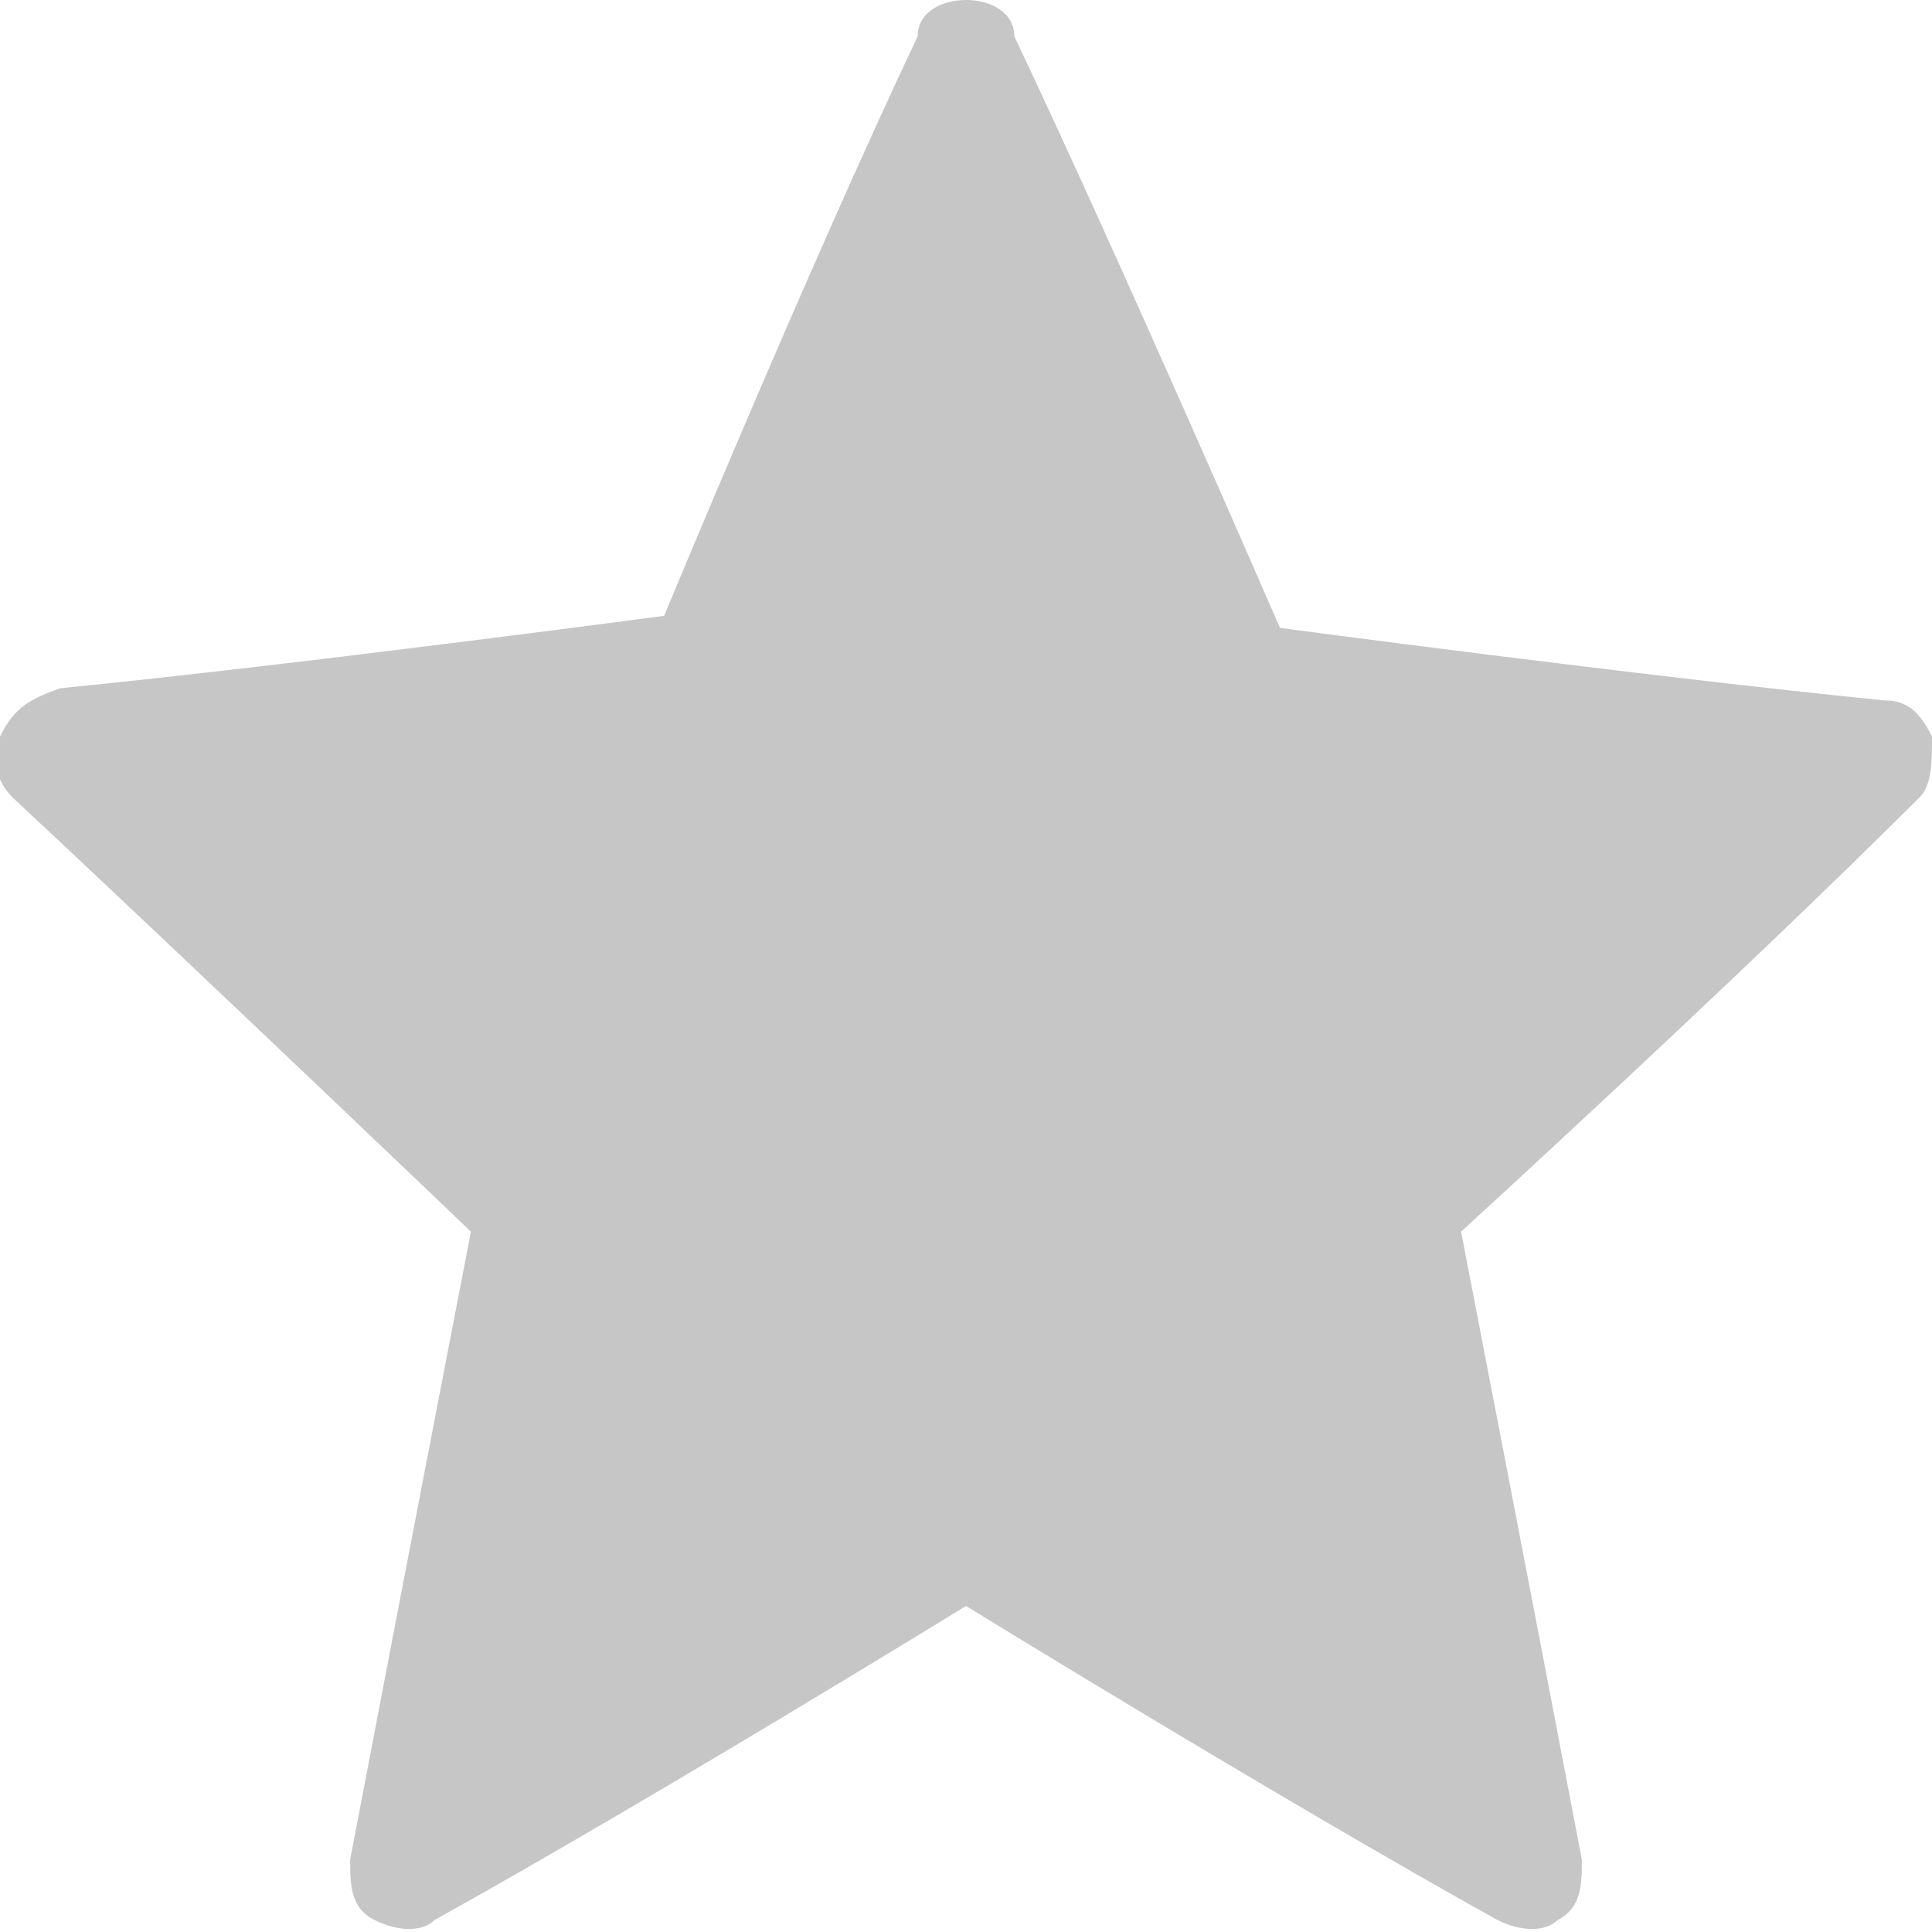 <svg version="1.1"
	 xmlns="http://www.w3.org/2000/svg" xmlns:xlink="http://www.w3.org/1999/xlink" xmlns:a="http://ns.adobe.com/AdobeSVGViewerExtensions/3.0/"
	 x="0px" y="0px" width="16px" height="16px" viewBox="0 0 16 16" enable-background="new 0 0 16 16" xml:space="preserve">
<defs>
</defs>
<g>
	<g>
		<path fill="#C6C6C6" d="M5.5,5.1c0,0-3,0.4-5,0.6C0.2,5.8,0.1,5.9,0,6.1s0,0.4,0.1,0.5c1.5,1.4,3.8,3.6,3.8,3.6c0,0-0.6,3.1-1,5.2
			c0,0.2,0,0.4,0.2,0.5c0.2,0.1,0.4,0.1,0.5,0C5.4,14.9,8,13.3,8,13.3s2.6,1.6,4.4,2.6c0.2,0.1,0.4,0.1,0.5,0
			c0.2-0.1,0.2-0.3,0.2-0.5c-0.4-2.1-1-5.2-1-5.2s2.3-2.1,3.8-3.6C16,6.5,16,6.3,16,6.1c-0.1-0.2-0.2-0.3-0.4-0.3
			c-2-0.2-5-0.6-5-0.6S9.3,2.2,8.4,0.3C8.4,0.1,8.2,0,8,0C7.8,0,7.6,0.1,7.6,0.3C6.7,2.2,5.5,5.1,5.5,5.1z"/>
	</g>
</g>
</svg>